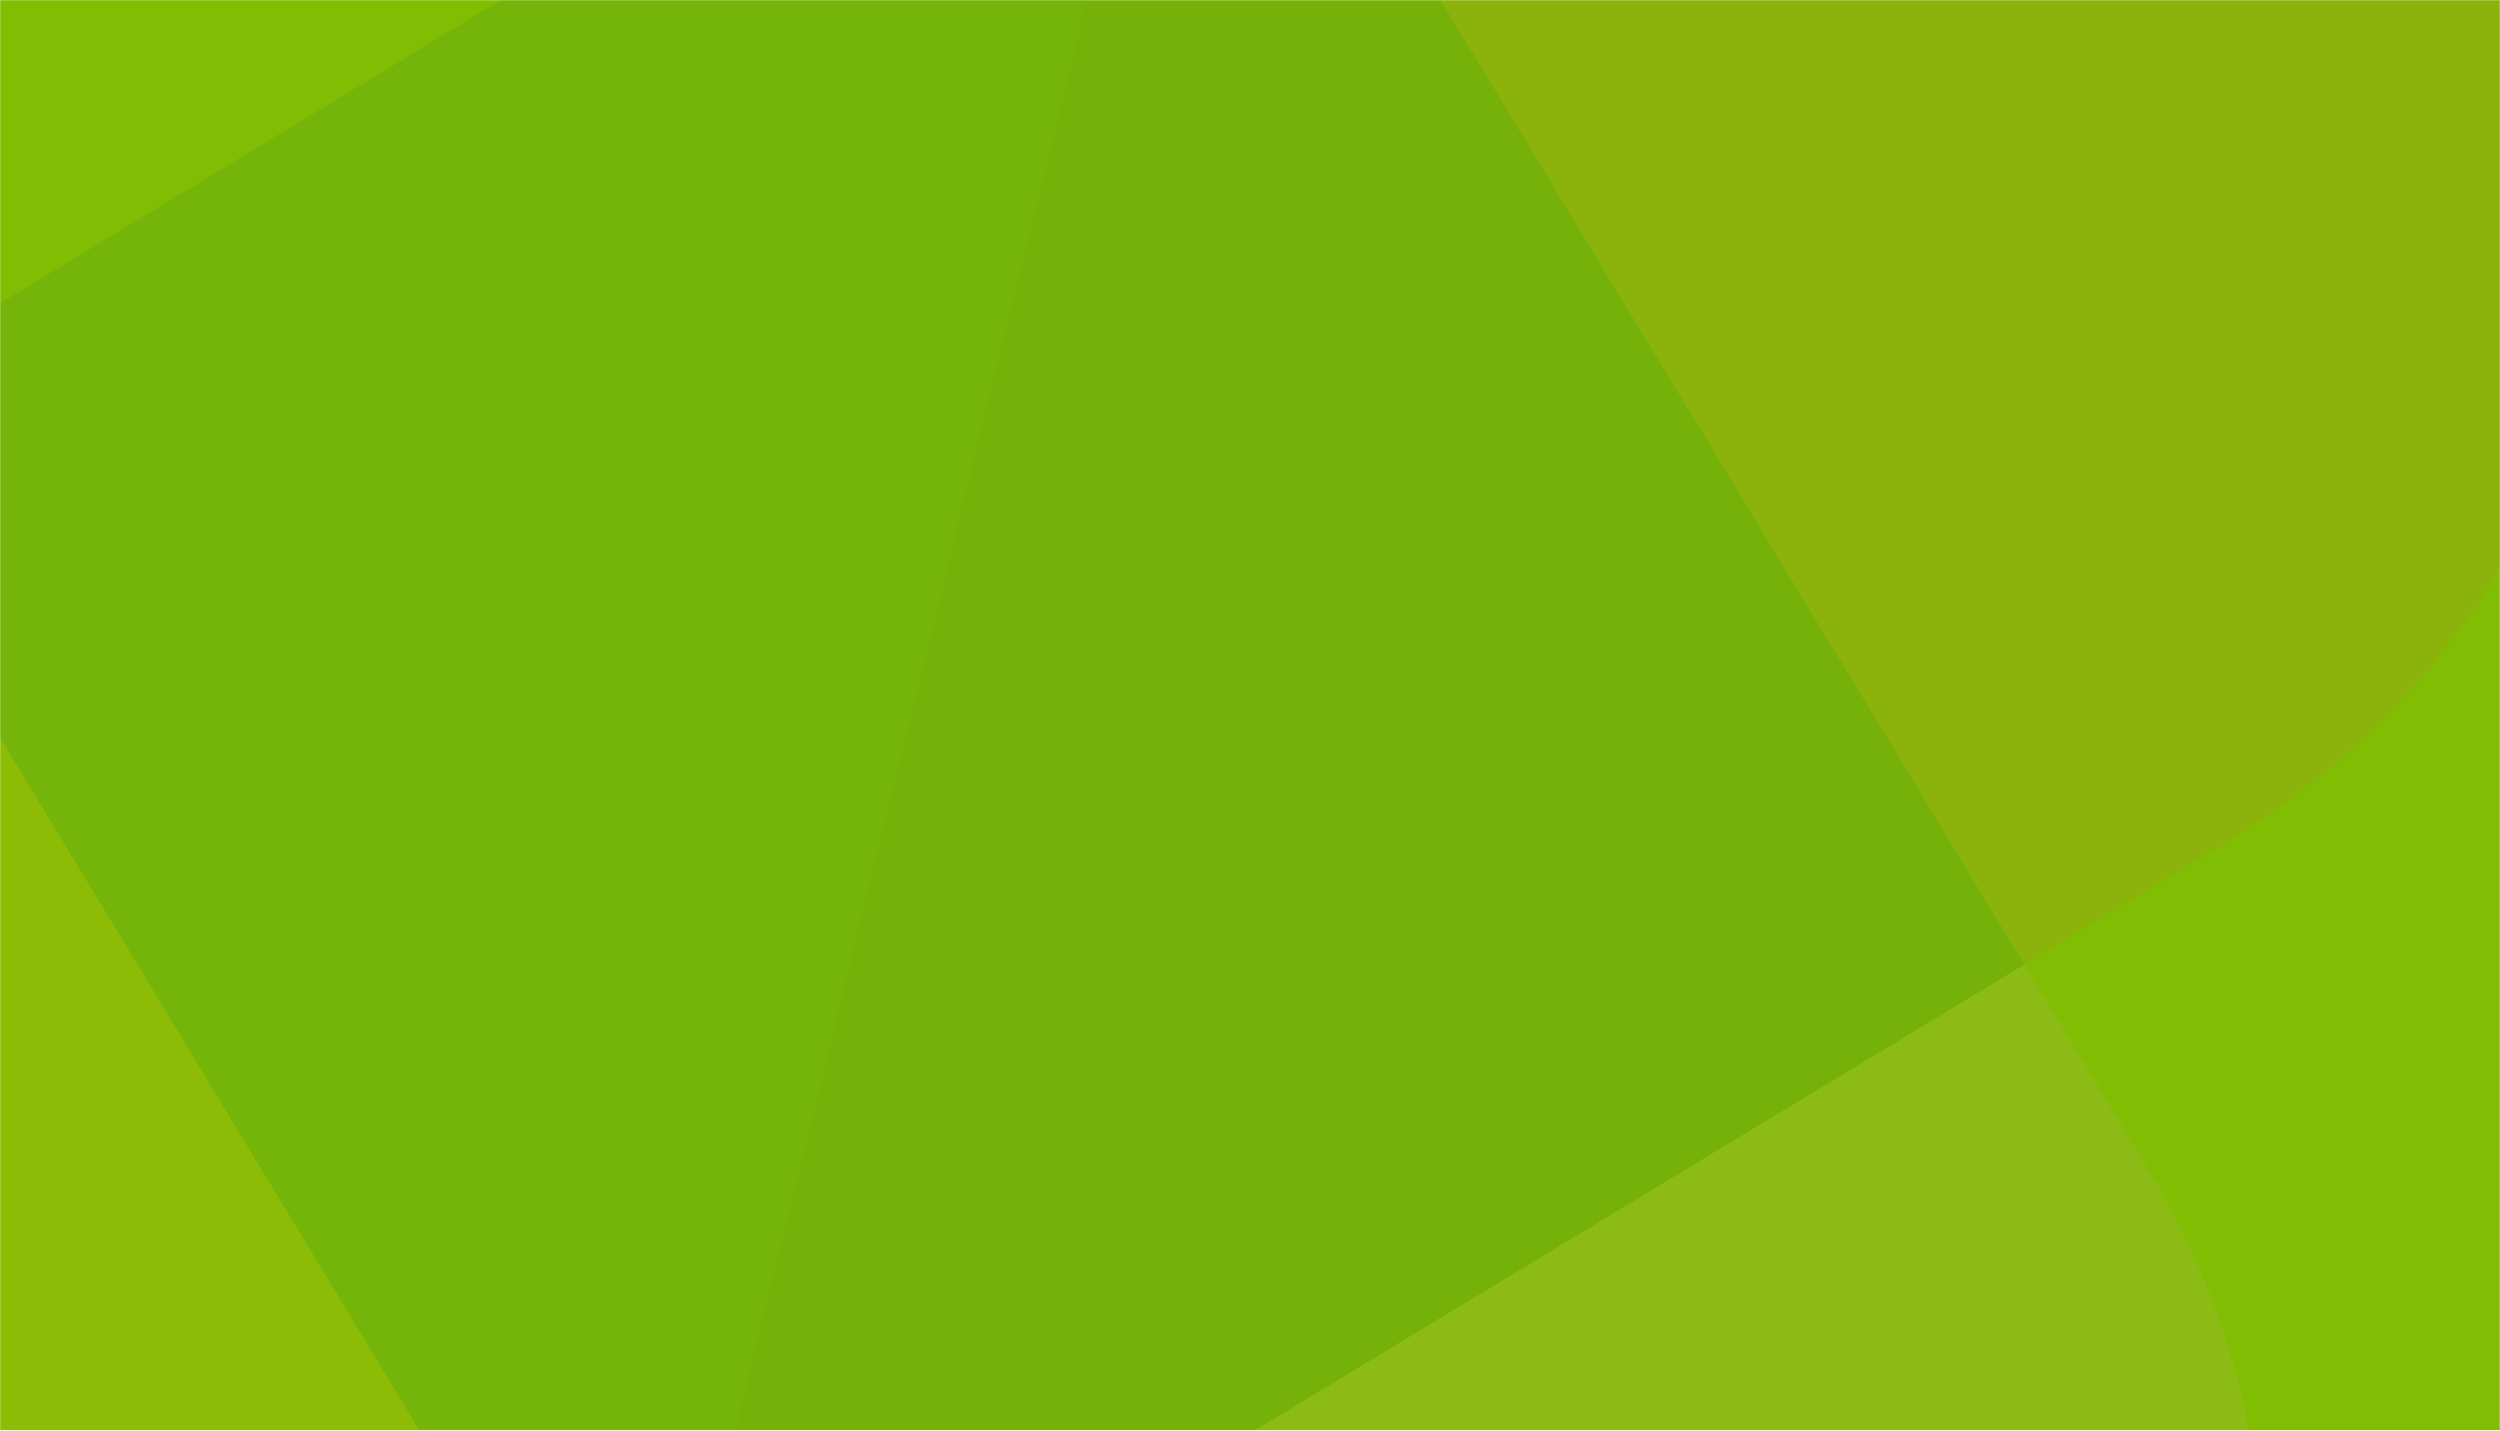 <svg width="1440" height="824" viewBox="0 0 1440 824" fill="none" xmlns="http://www.w3.org/2000/svg">
<mask id="mask0" mask-type="alpha" maskUnits="userSpaceOnUse" x="0" y="0" width="1440" height="824">
<rect width="1440" height="824" fill="white"/>
</mask>
<g mask="url(#mask0)">
<path d="M0 0H1440V824H0V0Z" fill="#80BD03"/>
<g opacity="0.1">
<path d="M-384.715 950.948C-517.672 731.304 -447.398 445.464 -227.753 312.507L-110.782 241.701L370.697 1037.1L253.726 1107.91C34.082 1240.87 -251.758 1170.59 -384.715 950.948Z" fill="#FFB81B"/>
<path d="M684.621 -239.787L801.592 -310.592C1021.24 -443.549 1307.08 -373.275 1440.03 -153.631C1572.99 66.013 1502.72 351.853 1283.07 484.81L1166.1 555.616L684.621 -239.787Z" fill="#FF5A5A"/>
<path d="M-110.783 241.697L684.619 -239.783L370.696 1037.1L-110.783 241.697Z" fill="#166938"/>
<path d="M1166.1 555.62L370.698 1037.1L684.621 -239.782L1166.1 555.62Z" fill="#144734"/>
<path d="M1079.94 1311.04C860.298 1443.99 574.459 1373.72 441.502 1154.07L370.696 1037.1L1166.1 555.624L1236.9 672.594C1369.86 892.239 1299.59 1178.08 1079.94 1311.04Z" fill="#FDB2B9"/>
<path d="M-110.78 241.693L-181.586 124.722C-314.543 -94.922 -244.269 -380.762 -24.625 -513.719C195.019 -646.675 480.859 -576.402 613.816 -356.757L684.622 -239.786L-110.78 241.693Z" fill="#80BD03"/>
</g>
</g>
</svg>
